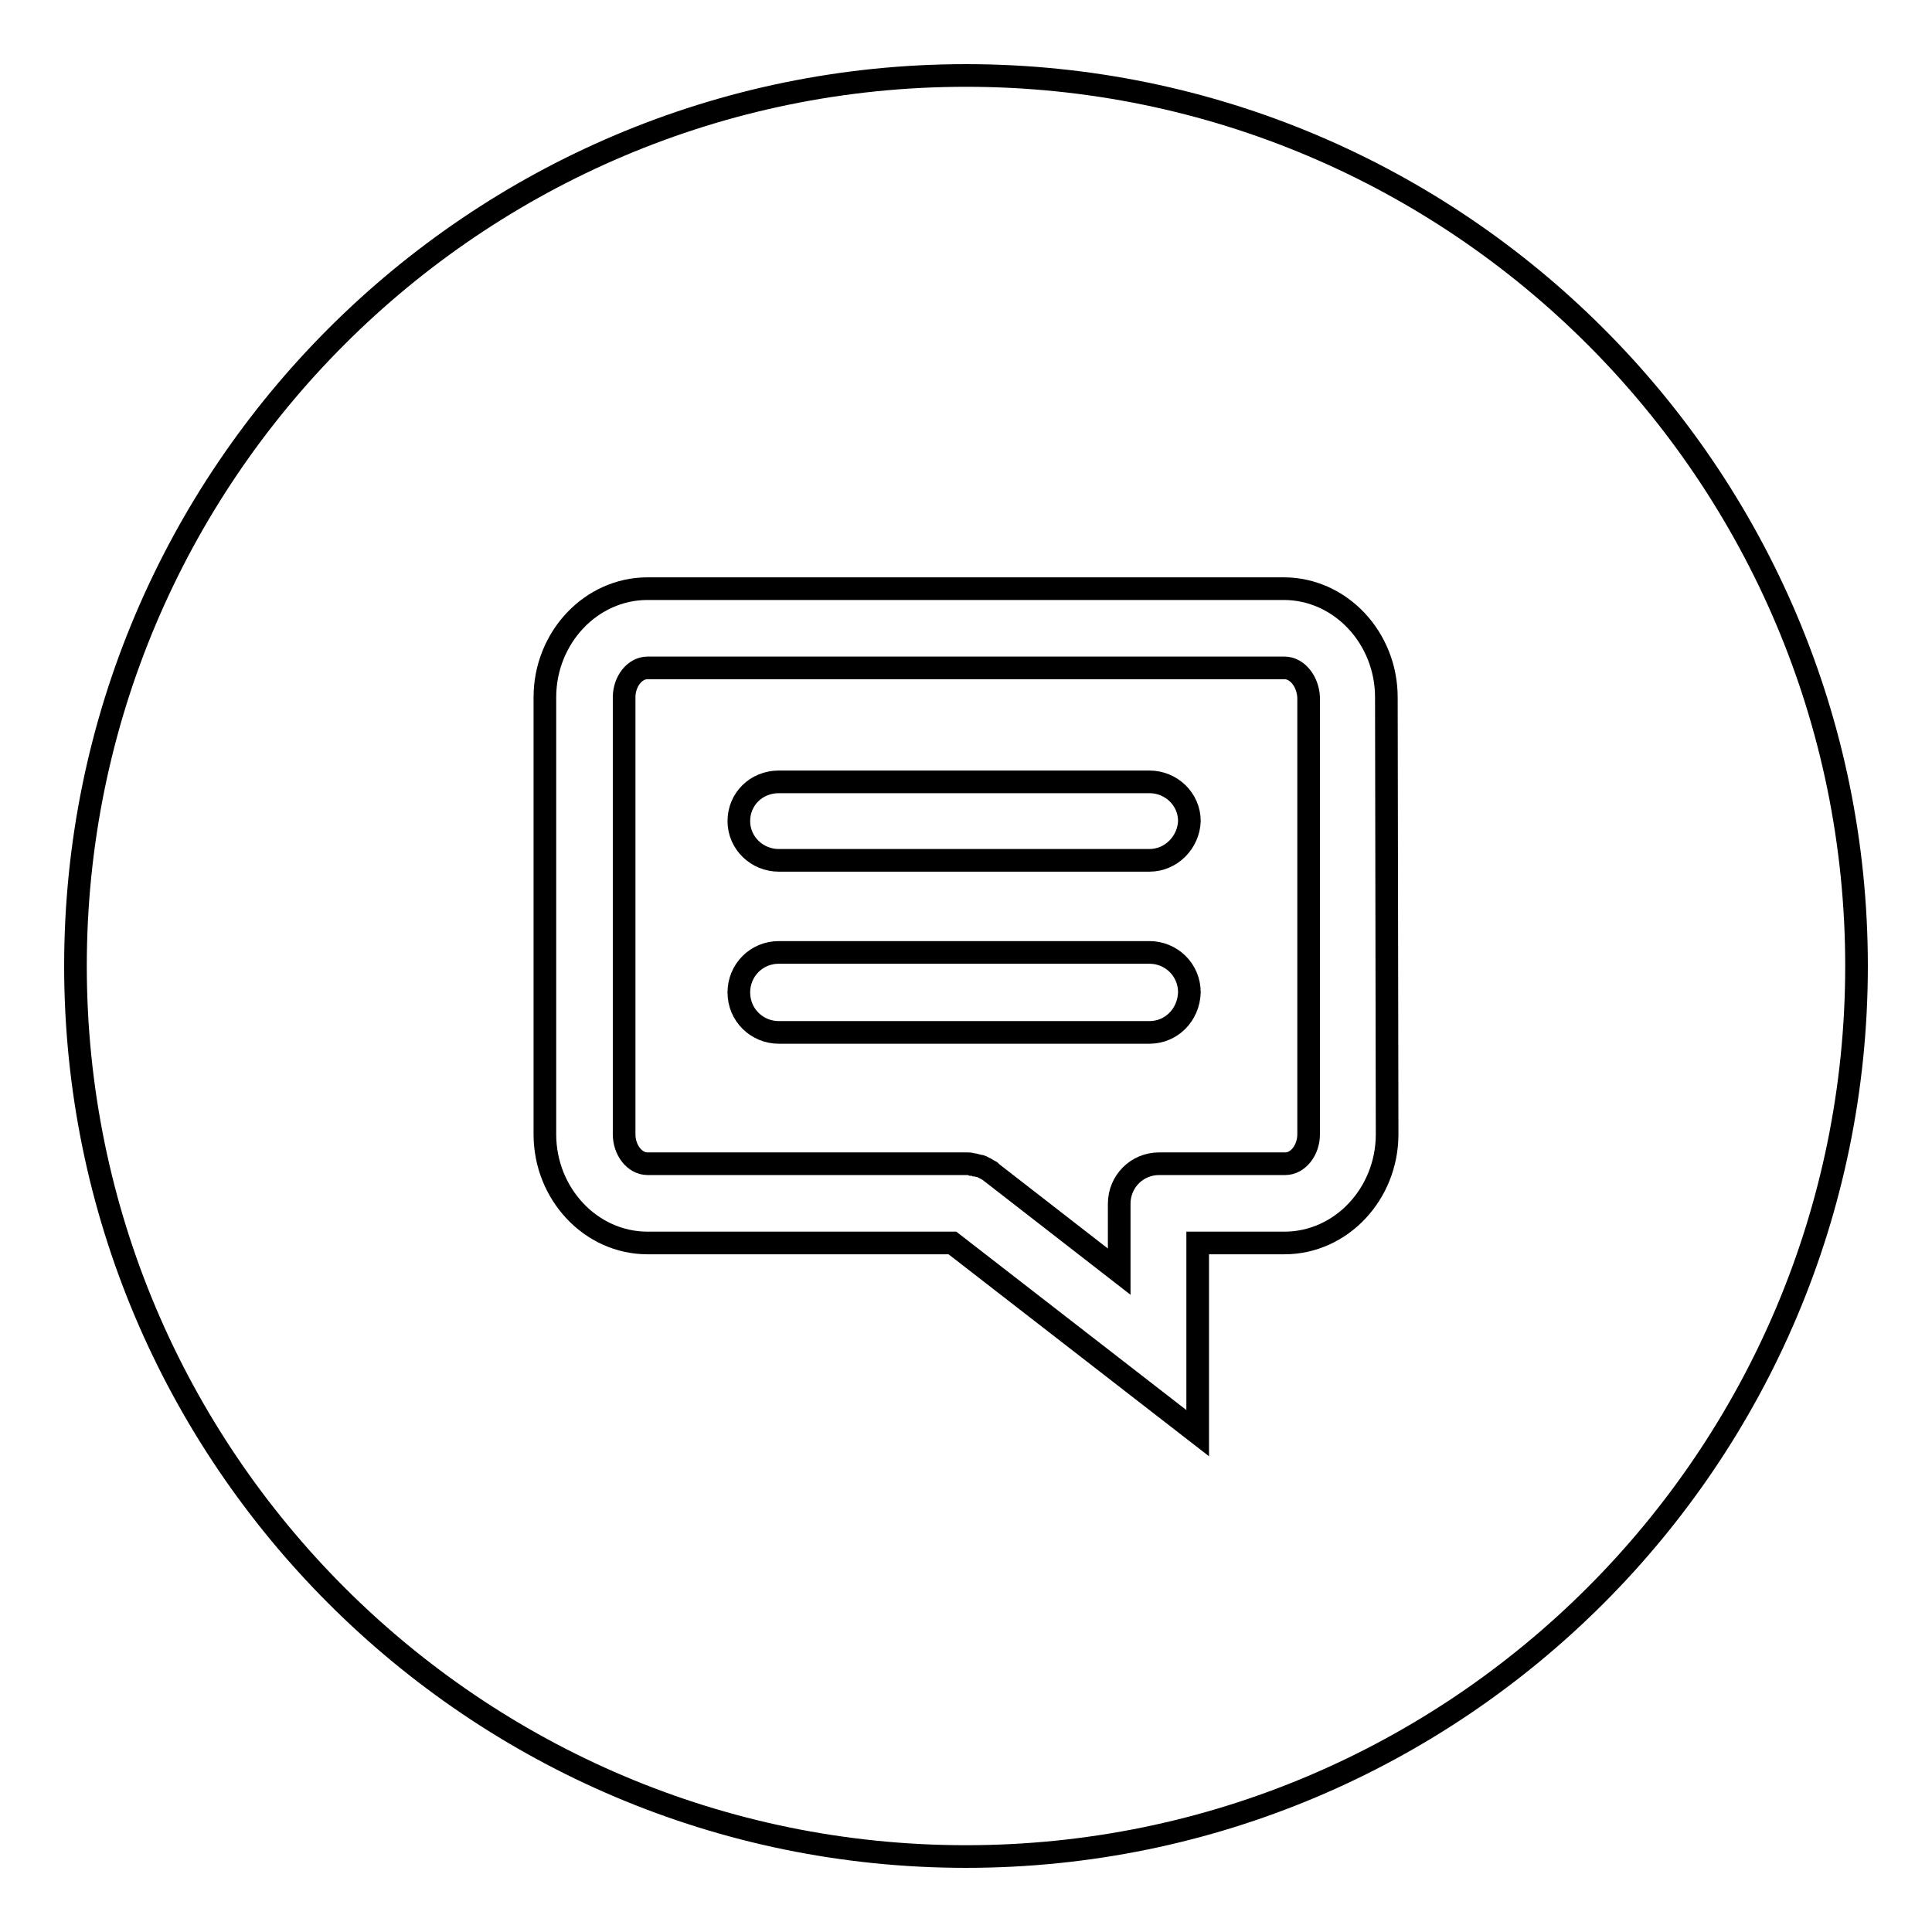 <?xml version="1.0" encoding="utf-8"?>
<!-- Svg Vector Icons : http://www.onlinewebfonts.com/icon -->
<!DOCTYPE svg PUBLIC "-//W3C//DTD SVG 1.1//EN" "http://www.w3.org/Graphics/SVG/1.1/DTD/svg11.dtd">
<svg version="1.1" xmlns="http://www.w3.org/2000/svg" xmlns:xlink="http://www.w3.org/1999/xlink" x="0px" y="0px" viewBox="0 0 256 256" enable-background="new 0 0 256 256" xml:space="preserve">
<g><g><path stroke-width="3" fill-opacity="0" stroke="#000000"  d="M170.2,88.5H85.8c-1.7,0-3.1,1.8-3.1,3.9v57.9c0,2.1,1.4,3.9,3.1,3.9H128c0,0,0.1,0,0.2,0c0.2,0,0.4,0,0.6,0.1c0.2,0,0.3,0,0.5,0.1c0.2,0,0.3,0.1,0.5,0.1c0.2,0,0.3,0.1,0.5,0.2c0.1,0.1,0.3,0.1,0.4,0.2c0.2,0.1,0.3,0.2,0.5,0.3c0,0,0.1,0,0.1,0.1l17,13.2v-9c0-2.9,2.3-5.3,5.3-5.3h16.7c1.7,0,3.1-1.8,3.1-3.9V92.4C173.3,90.3,171.9,88.5,170.2,88.5z M152.3,136.8h-49.1c-2.9,0-5.3-2.3-5.3-5.3c0-2.9,2.3-5.3,5.3-5.3h49.1c2.9,0,5.3,2.3,5.3,5.3C157.5,134.5,155.2,136.8,152.3,136.8z M152.3,114h-49.1c-2.9,0-5.3-2.3-5.3-5.2c0-2.9,2.3-5.2,5.3-5.2h49.1c2.9,0,5.3,2.3,5.3,5.2C157.5,111.6,155.2,114,152.3,114z"/><path stroke-width="3" fill-opacity="0" stroke="#000000"  d="M128,10C62.9,10,10,62.9,10,128c0,65.1,52.9,118,118,118c65.1,0,118-52.9,118-118C246,62.9,193.1,10,128,10z M183.8,150.3c0,7.9-6.1,14.4-13.6,14.4h-11.5v25.2l-32.5-25.2H85.8c-7.5,0-13.6-6.5-13.6-14.4V92.4c0-7.9,6.1-14.4,13.6-14.4h84.3c7.5,0,13.6,6.5,13.6,14.4L183.8,150.3L183.8,150.3z"/></g></g>
</svg>
